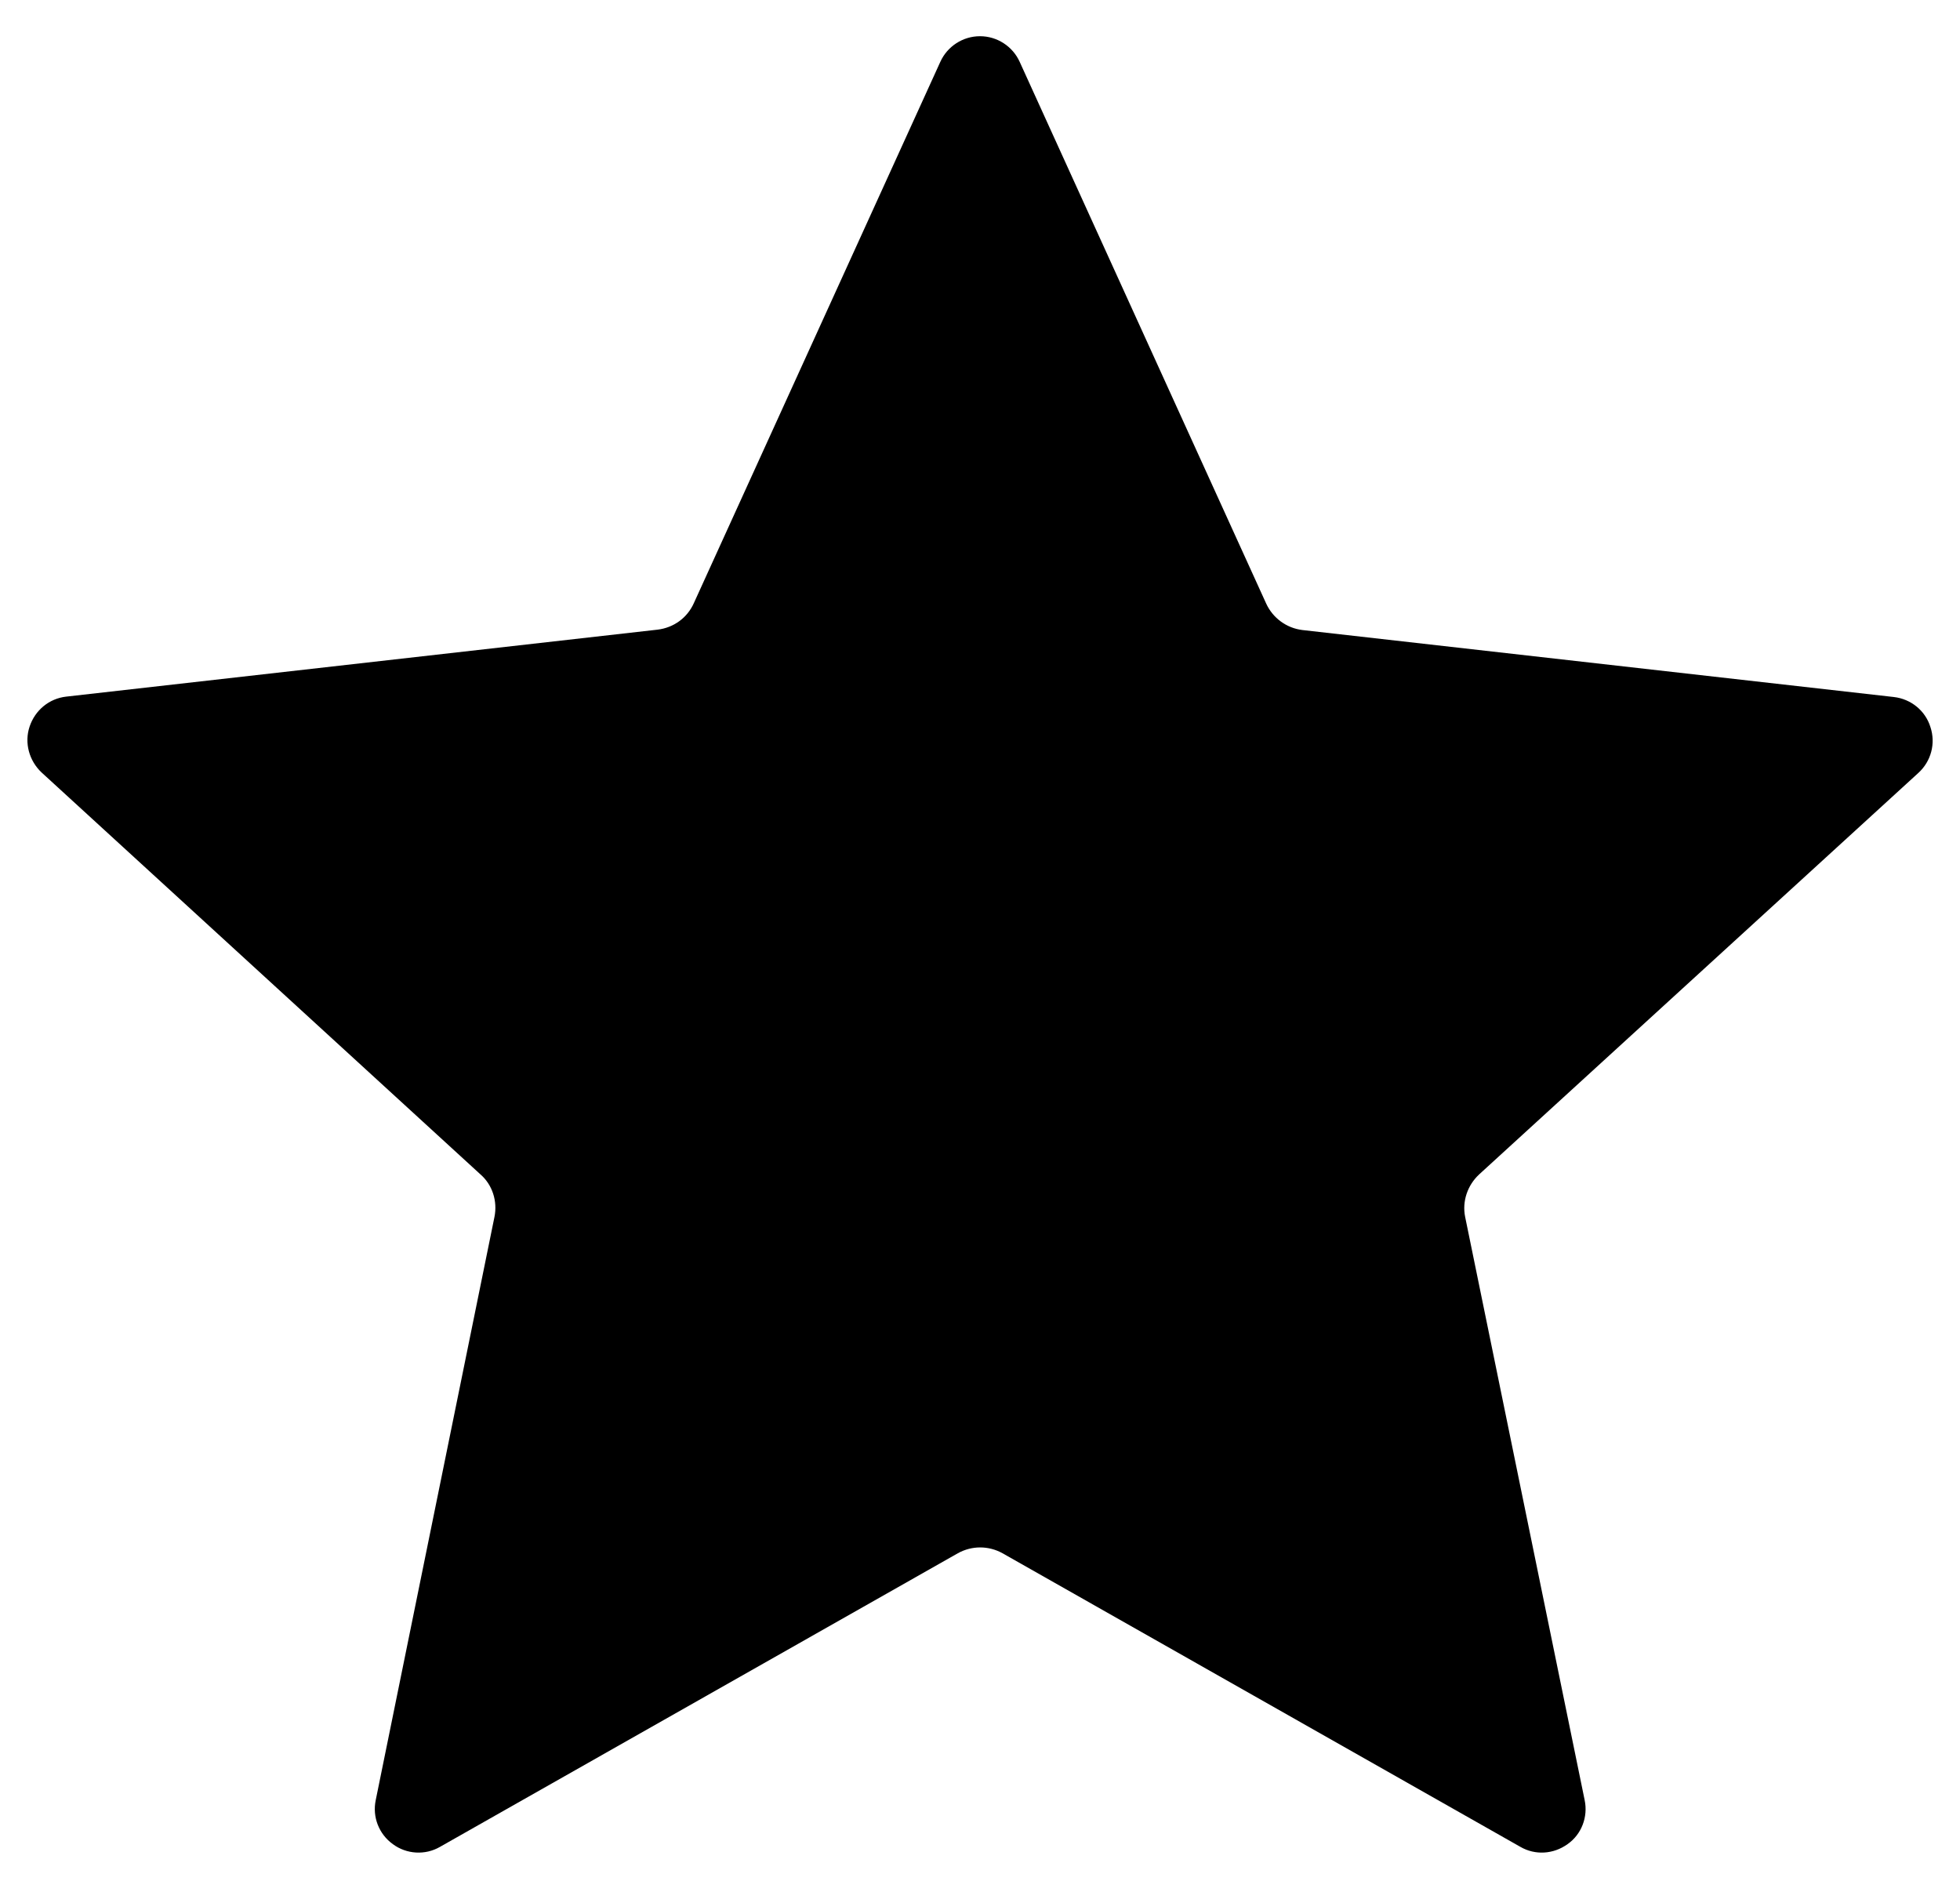 <?xml version="1.0" encoding="utf-8"?>
<!-- Generator: Adobe Illustrator 26.5.1, SVG Export Plug-In . SVG Version: 6.00 Build 0)  -->
<svg version="1.1" id="Layer_1" xmlns="http://www.w3.org/2000/svg" xmlns:xlink="http://www.w3.org/1999/xlink" x="0px" y="0px"
	 viewBox="0 0 503.4 483" style="enable-background:new 0 0 503.4 483;" xml:space="preserve">
<style type="text/css">
	.st0{fill-rule:evenodd;clip-rule:evenodd;}
</style>
<path class="st0" d="M241.5,15.9c1.8-4,5.8-6.6,10.2-6.6c4.4,0,8.4,2.6,10.2,6.6L325.2,155c1.7,3.7,5.2,6.3,9.3,6.8L486.4,179
	c4.4,0.5,8.1,3.5,9.4,7.7c1.4,4.2,0.2,8.8-3.1,11.8L379.9,301.6c-3,2.8-4.4,6.9-3.6,10.9L407,462.3c0.9,4.3-0.8,8.8-4.4,11.3
	c-3.6,2.6-8.3,2.9-12.1,0.7l-133-75.4c-3.6-2-7.9-2-11.5,0l-133,75.4c-3.8,2.2-8.6,1.9-12.1-0.7c-3.6-2.6-5.3-7-4.4-11.3L127,312.5
	c0.8-4-0.5-8.2-3.6-10.9L10.7,198.4c-3.2-3-4.5-7.6-3.1-11.8c1.4-4.2,5-7.2,9.4-7.7l151.9-17.2c4.1-0.5,7.6-3,9.3-6.8L241.5,15.9
	L241.5,15.9z"/>
</svg>
